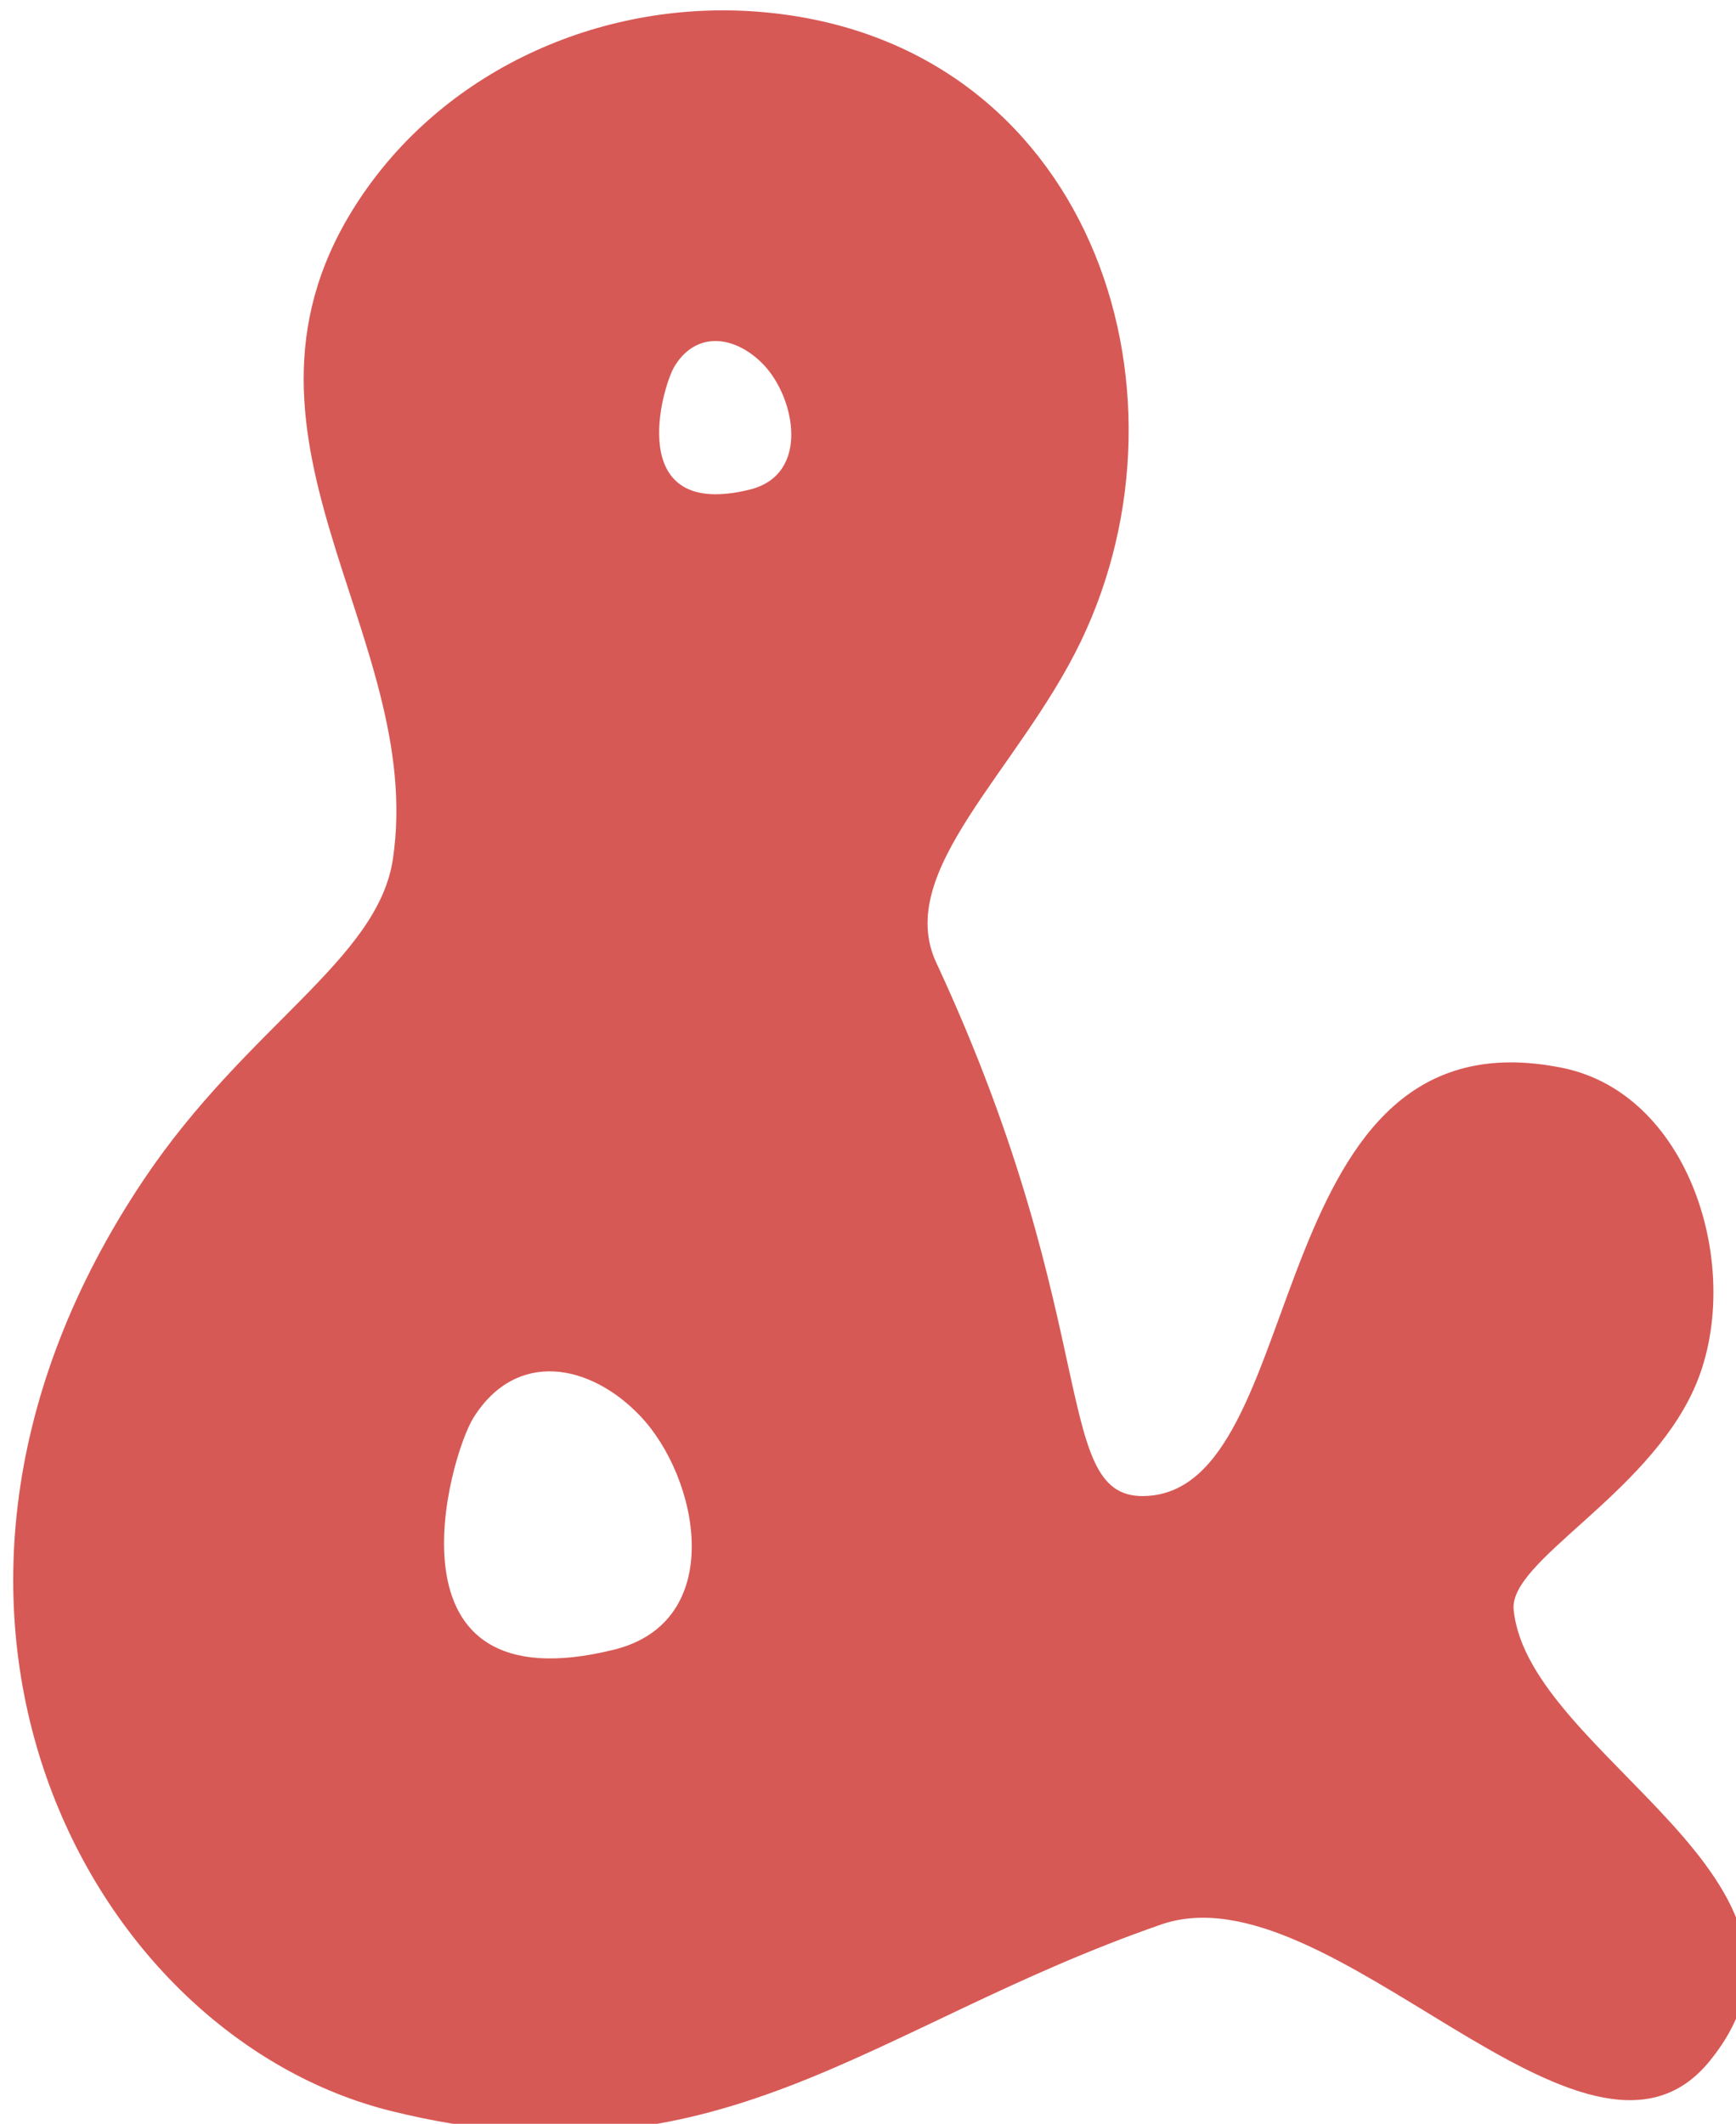 <?xml version="1.0" encoding="UTF-8" standalone="no"?>
<!DOCTYPE svg PUBLIC "-//W3C//DTD SVG 1.1//EN" "http://www.w3.org/Graphics/SVG/1.1/DTD/svg11.dtd">
<svg width="100%" height="100%" viewBox="0 0 1143 1398" version="1.1" xmlns="http://www.w3.org/2000/svg" xmlns:xlink="http://www.w3.org/1999/xlink" xml:space="preserve" xmlns:serif="http://www.serif.com/" style="fill-rule:evenodd;clip-rule:evenodd;stroke-linejoin:round;stroke-miterlimit:2;">
    <g transform="matrix(1,0,0,1,-82939,-55332)">
        <g transform="matrix(1,0,0,1,-0.333,0)">
            <g id="_-" serif:id="&amp;" transform="matrix(0.929,0,0,0.929,21418.6,4915.83)">
                <path d="M67039.4,55328.9C66964.8,55337.8 67008.4,55214.3 66886.1,54951.4C66855.8,54886.4 66944.5,54815.4 66988.6,54723.7C67075.2,54543.7 66993.9,54299.2 66764.6,54278C66652.6,54267.6 66539.6,54316.7 66477.4,54410.3C66367,54576.3 66524.7,54718 66501,54877.9C66490.4,54949.5 66397.3,54996.4 66324.5,55105C66121.6,55407.4 66284.8,55712.2 66500.3,55765.2C66731.7,55822.2 66838.1,55704.9 67045.5,55632.9C67165.7,55591.3 67346.3,55837.7 67434.1,55729.8C67537.2,55603.2 67305.4,55513.9 67295.3,55409.8C67292,55375.3 67388.8,55329.3 67423,55253.7C67459.4,55173.6 67422.8,55045 67330.1,55026C67116.2,54982.3 67152.1,55315.3 67039.4,55328.9ZM66558.1,55273.8C66541.2,55300.7 66489.5,55479.6 66657.6,55438.2C66738.2,55418.3 66718,55316.3 66676.2,55272.5C66640.9,55235.5 66588.6,55225.2 66558.1,55273.8ZM66700.8,54528.5C66691.8,54542.8 66664.2,54638.3 66753.9,54616.2C66796.9,54605.6 66786.1,54551.2 66763.8,54527.8C66745,54508 66717,54502.5 66700.8,54528.5Z" style="fill:rgb(215,89,85);"/>
            </g>
        </g>
    </g>
</svg>
